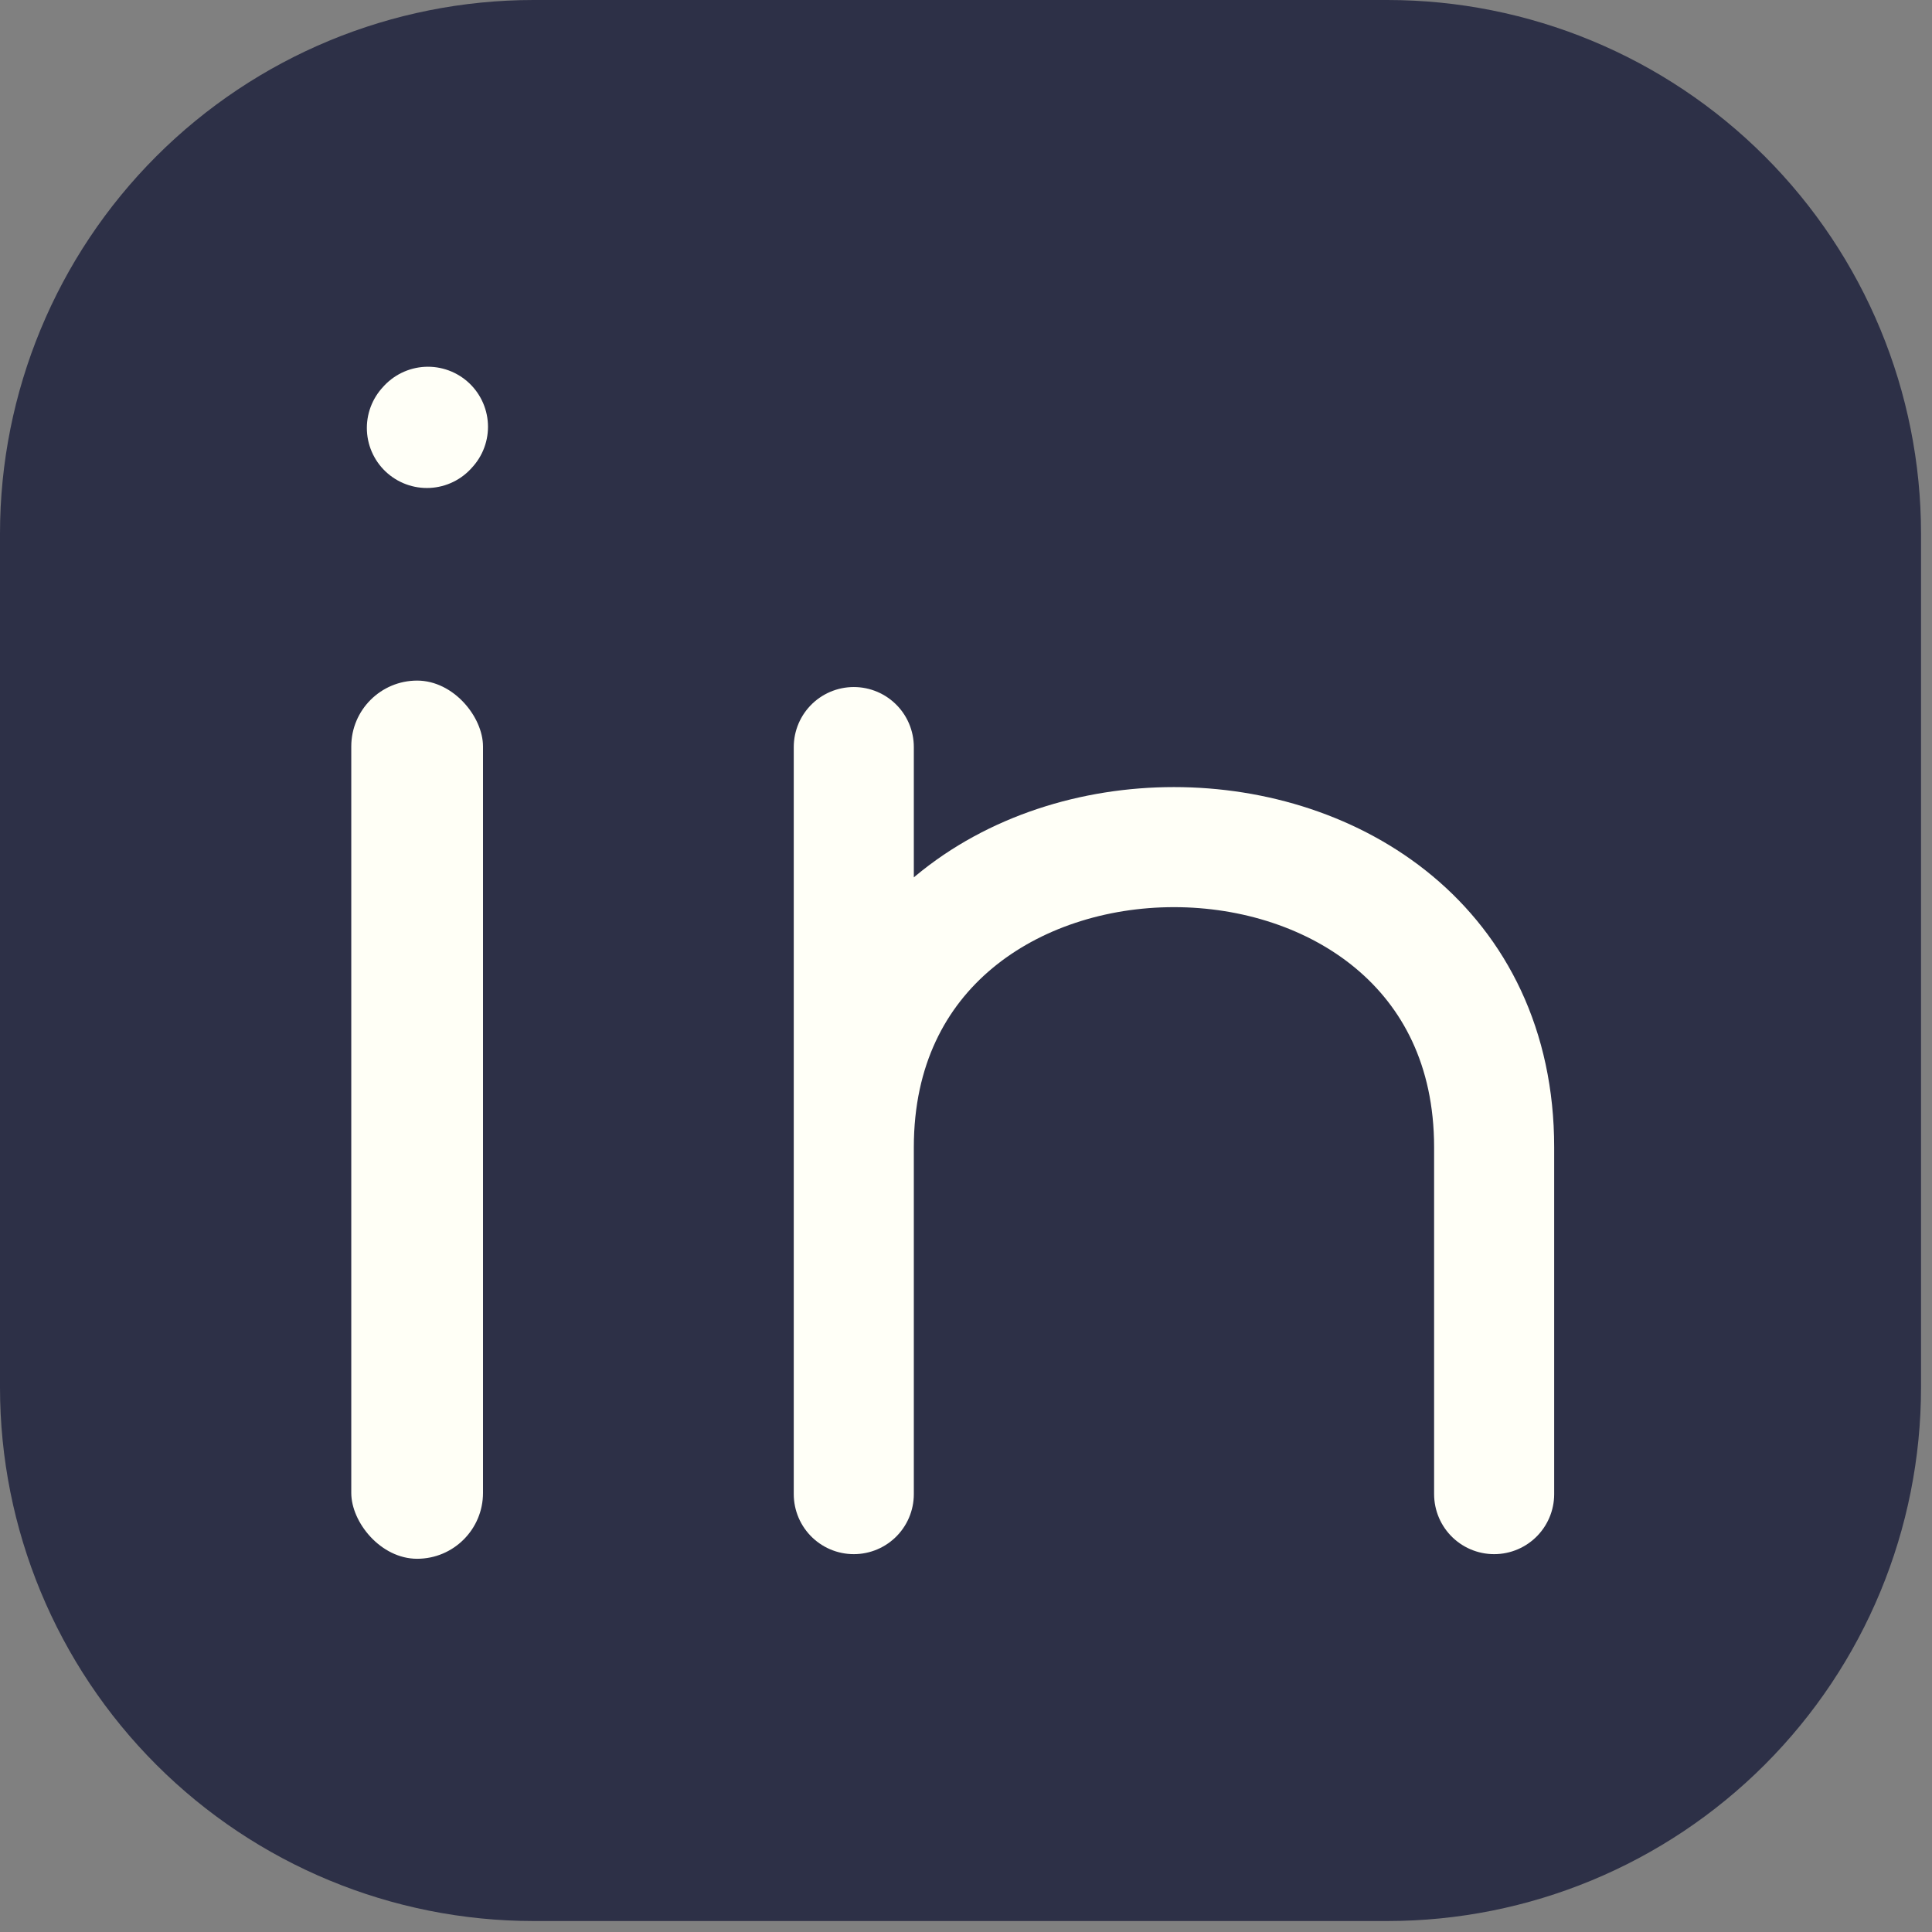 <svg width="88" height="88" viewBox="0 0 88 88" fill="none" xmlns="http://www.w3.org/2000/svg">
<rect x="0" y="0" width="88" height="88" fill="#808080" stroke="none"/>
<path d="M19.444 68.056V34.028V68.056ZM87.5 24.306V63.194C87.5 69.641 84.939 75.823 80.381 80.381C75.823 84.939 69.641 87.5 63.194 87.5H24.306C17.859 87.5 11.677 84.939 7.119 80.381C2.561 75.823 0 69.641 0 63.194V24.306C0 17.859 2.561 11.677 7.119 7.119C11.677 2.561 17.859 0 24.306 0H63.194C69.641 0 75.823 2.561 80.381 7.119C84.939 11.677 87.5 17.859 87.5 24.306Z" fill="#2D3047"/>
<path d="M38.889 68.055V52.257M38.889 52.257V34.028M38.889 52.257C38.889 34.028 68.056 34.028 68.056 52.257V68.055M19.444 19.493L19.493 19.439" stroke="#FFFFF7" stroke-width="5.469" stroke-linecap="round" stroke-linejoin="round"/>
<rect x="16" y="31" width="6" height="40" rx="3" fill="#FFFFF6"/>
</svg>
